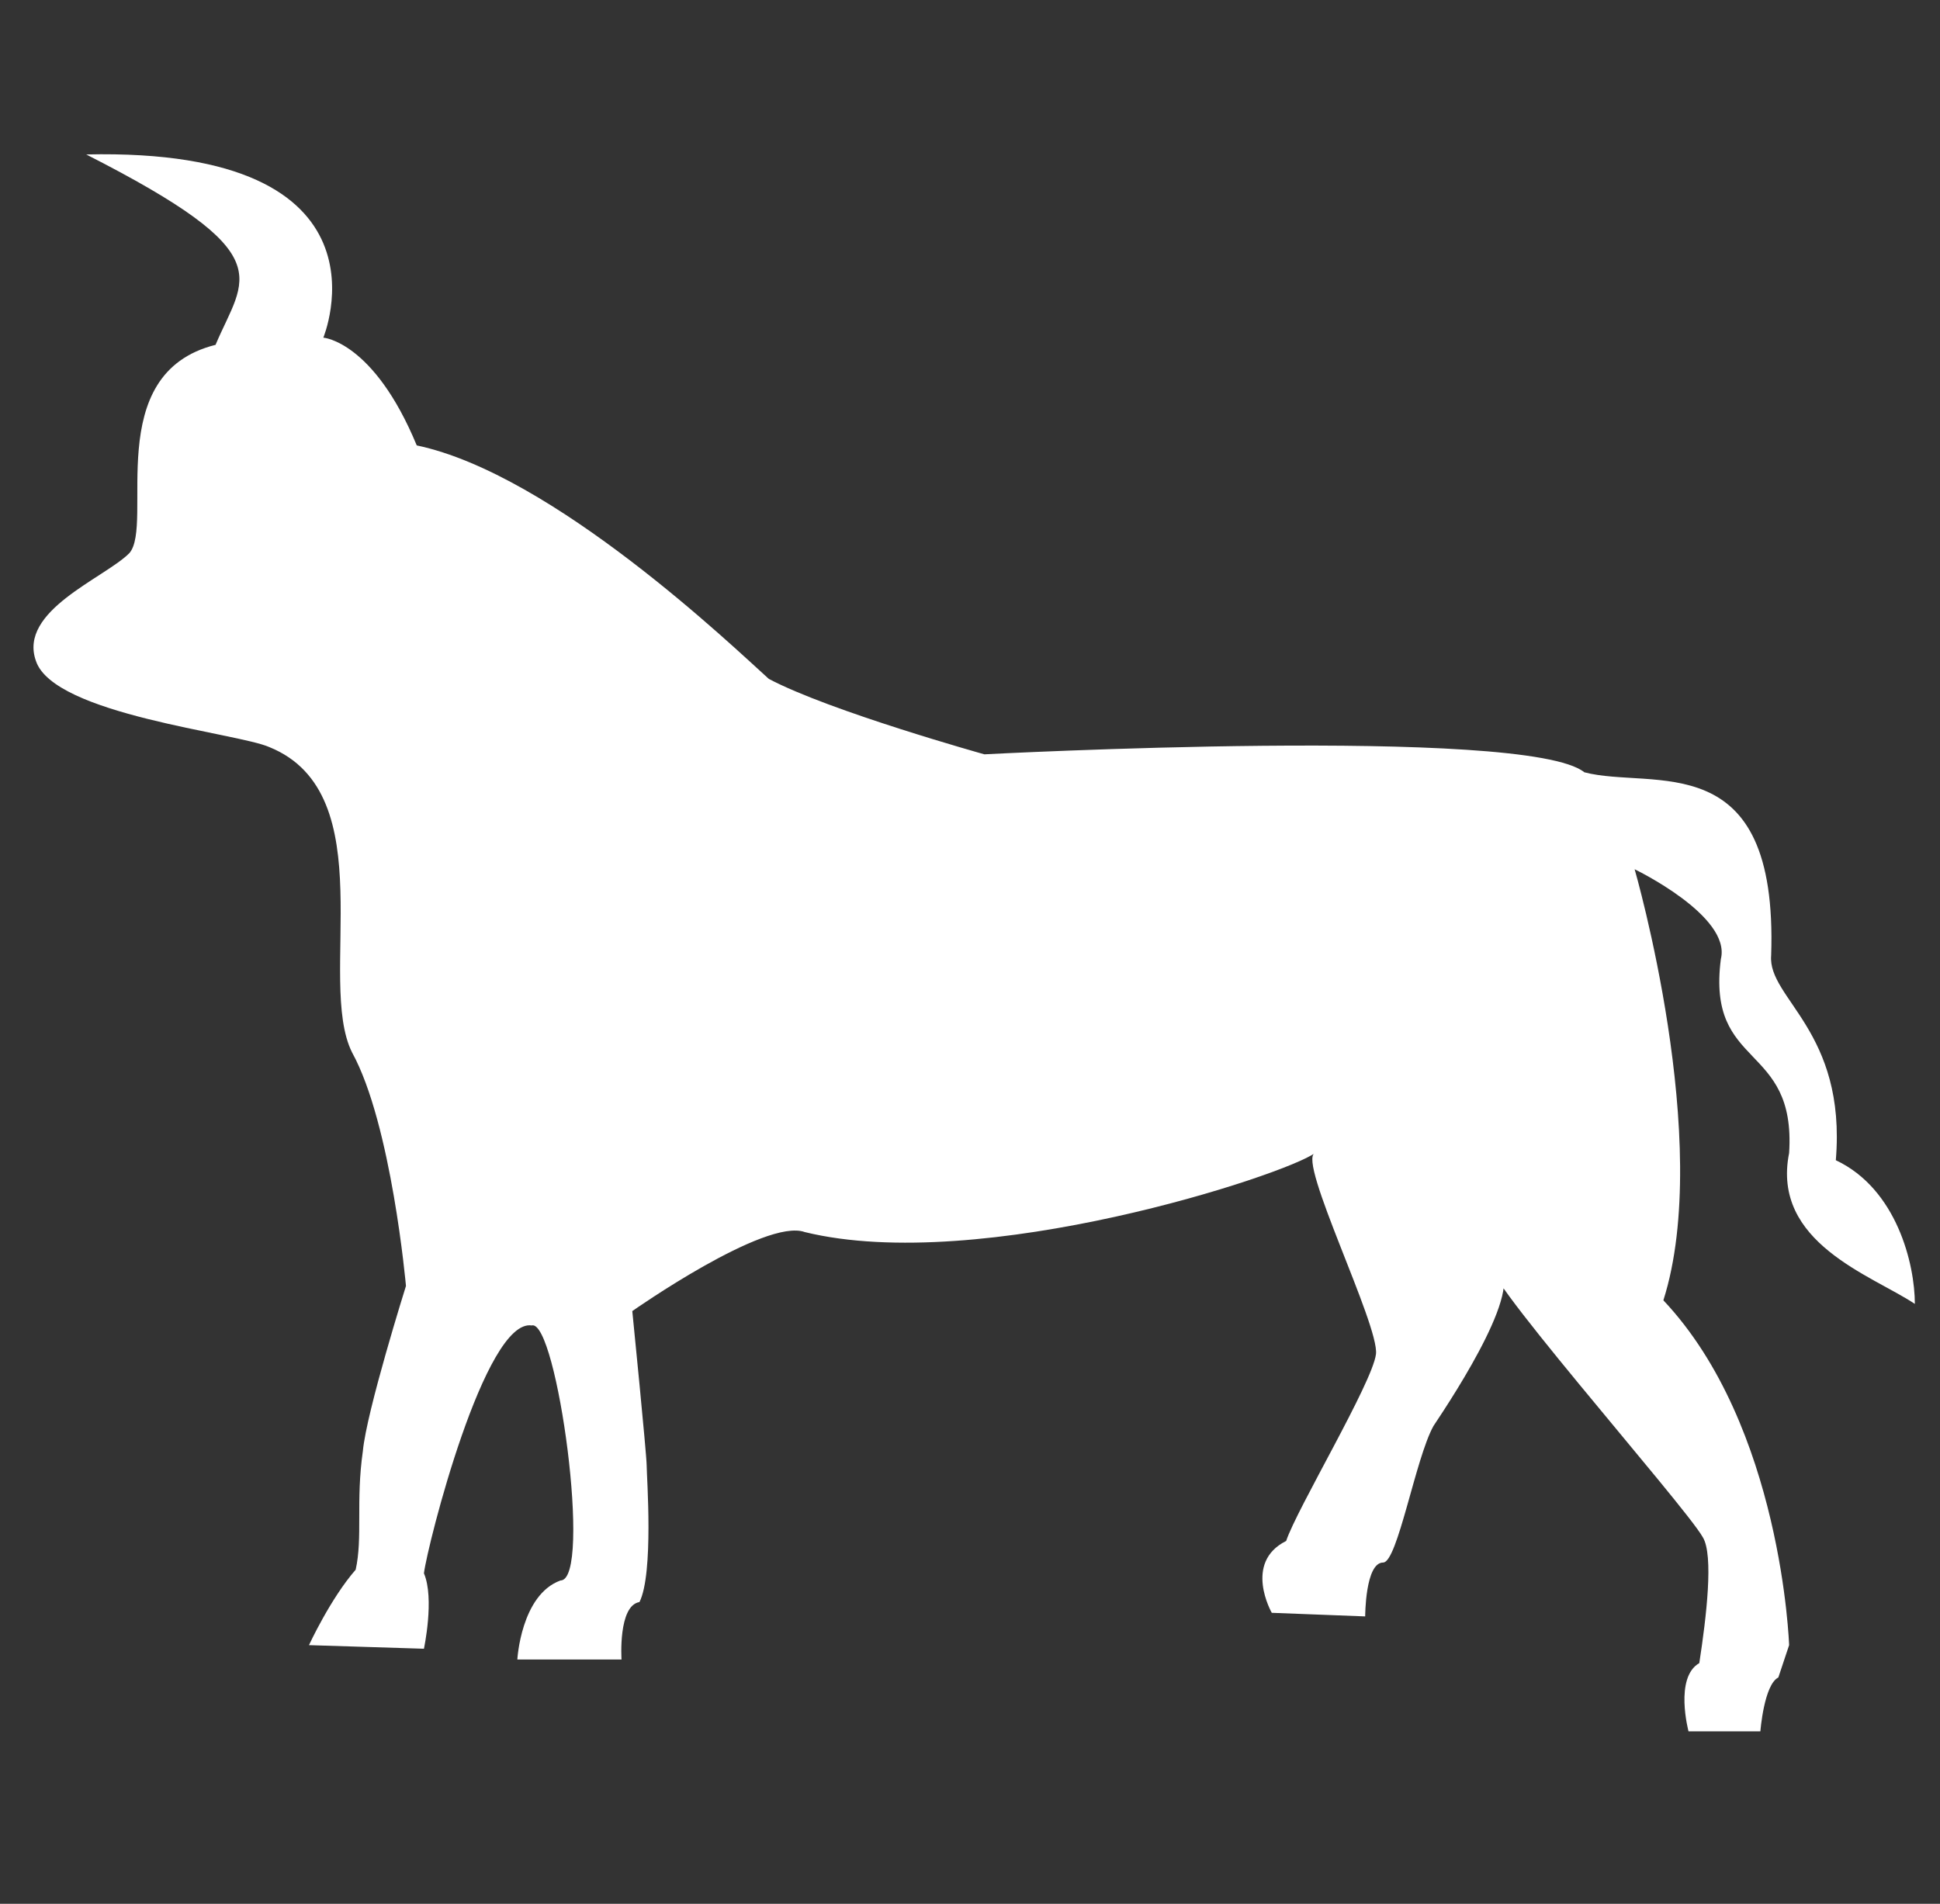 <?xml version="1.0" encoding="utf-8"?>
<!-- Generator: Adobe Illustrator 22.0.0, SVG Export Plug-In . SVG Version: 6.00 Build 0)  -->
<svg version="1.1" id="Layer_1" xmlns="http://www.w3.org/2000/svg" xmlns:xlink="http://www.w3.org/1999/xlink" x="0px" y="0px"
	 viewBox="0 0 54 53" style="enable-background:new 0 0 54 53;" xml:space="preserve">
<rect x="0" y="0" width="54" height="53" fill="#333333" stroke="none"/>
<style type="text/css">
	.st0{clip-path:url(#SVGID_2_);}
	.st1{fill:#FFFFFF;}
</style>
<g>
	<defs>
		<rect id="SVGID_1_" x="0.9" y="0" width="52.4" height="52.4"/>
	</defs>
	<clipPath id="SVGID_2_">
		<use xlink:href="#SVGID_1_"  style="overflow:visible;"/>
	</clipPath>
	<g class="st0">
		<path class="st1" d="M21.4,18.9c-1-0.9-6-5.7-9.8-6.5c-1.2-2.9-2.6-3-2.6-3s2.2-5.3-6.6-5.1C7.9,7.1,6.8,7.7,6,9.6
			c-3.2,0.8-1.7,5-2.4,5.8C2.9,16.1,0.5,17,1,18.4c0.5,1.5,5.6,2,6.5,2.4c3.2,1.3,1.3,6.5,2.3,8.5c1.1,2,1.5,6.5,1.5,6.5
			s-1.1,3.5-1.2,4.6c-0.2,1.4,0,2.4-0.2,3.3c-0.7,0.8-1.3,2.1-1.3,2.1l3.2,0.1c0,0,0.3-1.4,0-2.1c0.1-0.8,1.7-7.1,3-6.9
			c0.7-0.2,1.7,7.1,0.8,7.1c-1.1,0.4-1.2,2.2-1.2,2.2l2.9,0c0,0-0.1-1.5,0.5-1.6c0.4-0.8,0.2-3.5,0.2-3.8c0-0.3-0.4-4.3-0.4-4.3
			s3.7-2.6,4.8-2.2c4.9,1.2,13.4-1.6,14.2-2.2c-0.5,0.2,1.8,4.8,1.7,5.6c-0.1,0.8-2.2,4.3-2.5,5.2c-1.2,0.6-0.4,2-0.4,2l2.6,0.1
			c0,0,0-1.5,0.5-1.5c0.4,0,0.9-2.9,1.4-3.8c0.6-0.9,2.7-4.1,1.7-4.5c-1-0.4,5.3,6.7,5.8,7.6c0.3,0.5,0.1,2.2-0.1,3.5
			c-0.7,0.4-0.3,1.9-0.3,1.9h2c0,0,0.1-1.3,0.5-1.5c0.1-0.3,0.3-0.9,0.3-0.9s-0.2-6.1-3.5-9.6c1.4-4.4-0.8-12-0.8-12
			s2.7,1.3,2.4,2.5c-0.4,3.1,2.1,2.3,1.9,5.4c-0.5,2.5,2.3,3.4,3.5,4.2c0-1.1-0.5-3.2-2.2-4c0.3-3.6-1.9-4.5-1.8-5.7
			c0.2-5.9-3.3-4.6-5.2-5.1C42.5,20.2,27.4,21,27.4,21S23.1,19.8,21.4,18.9z"/>
	</g>
</g>
</svg>
